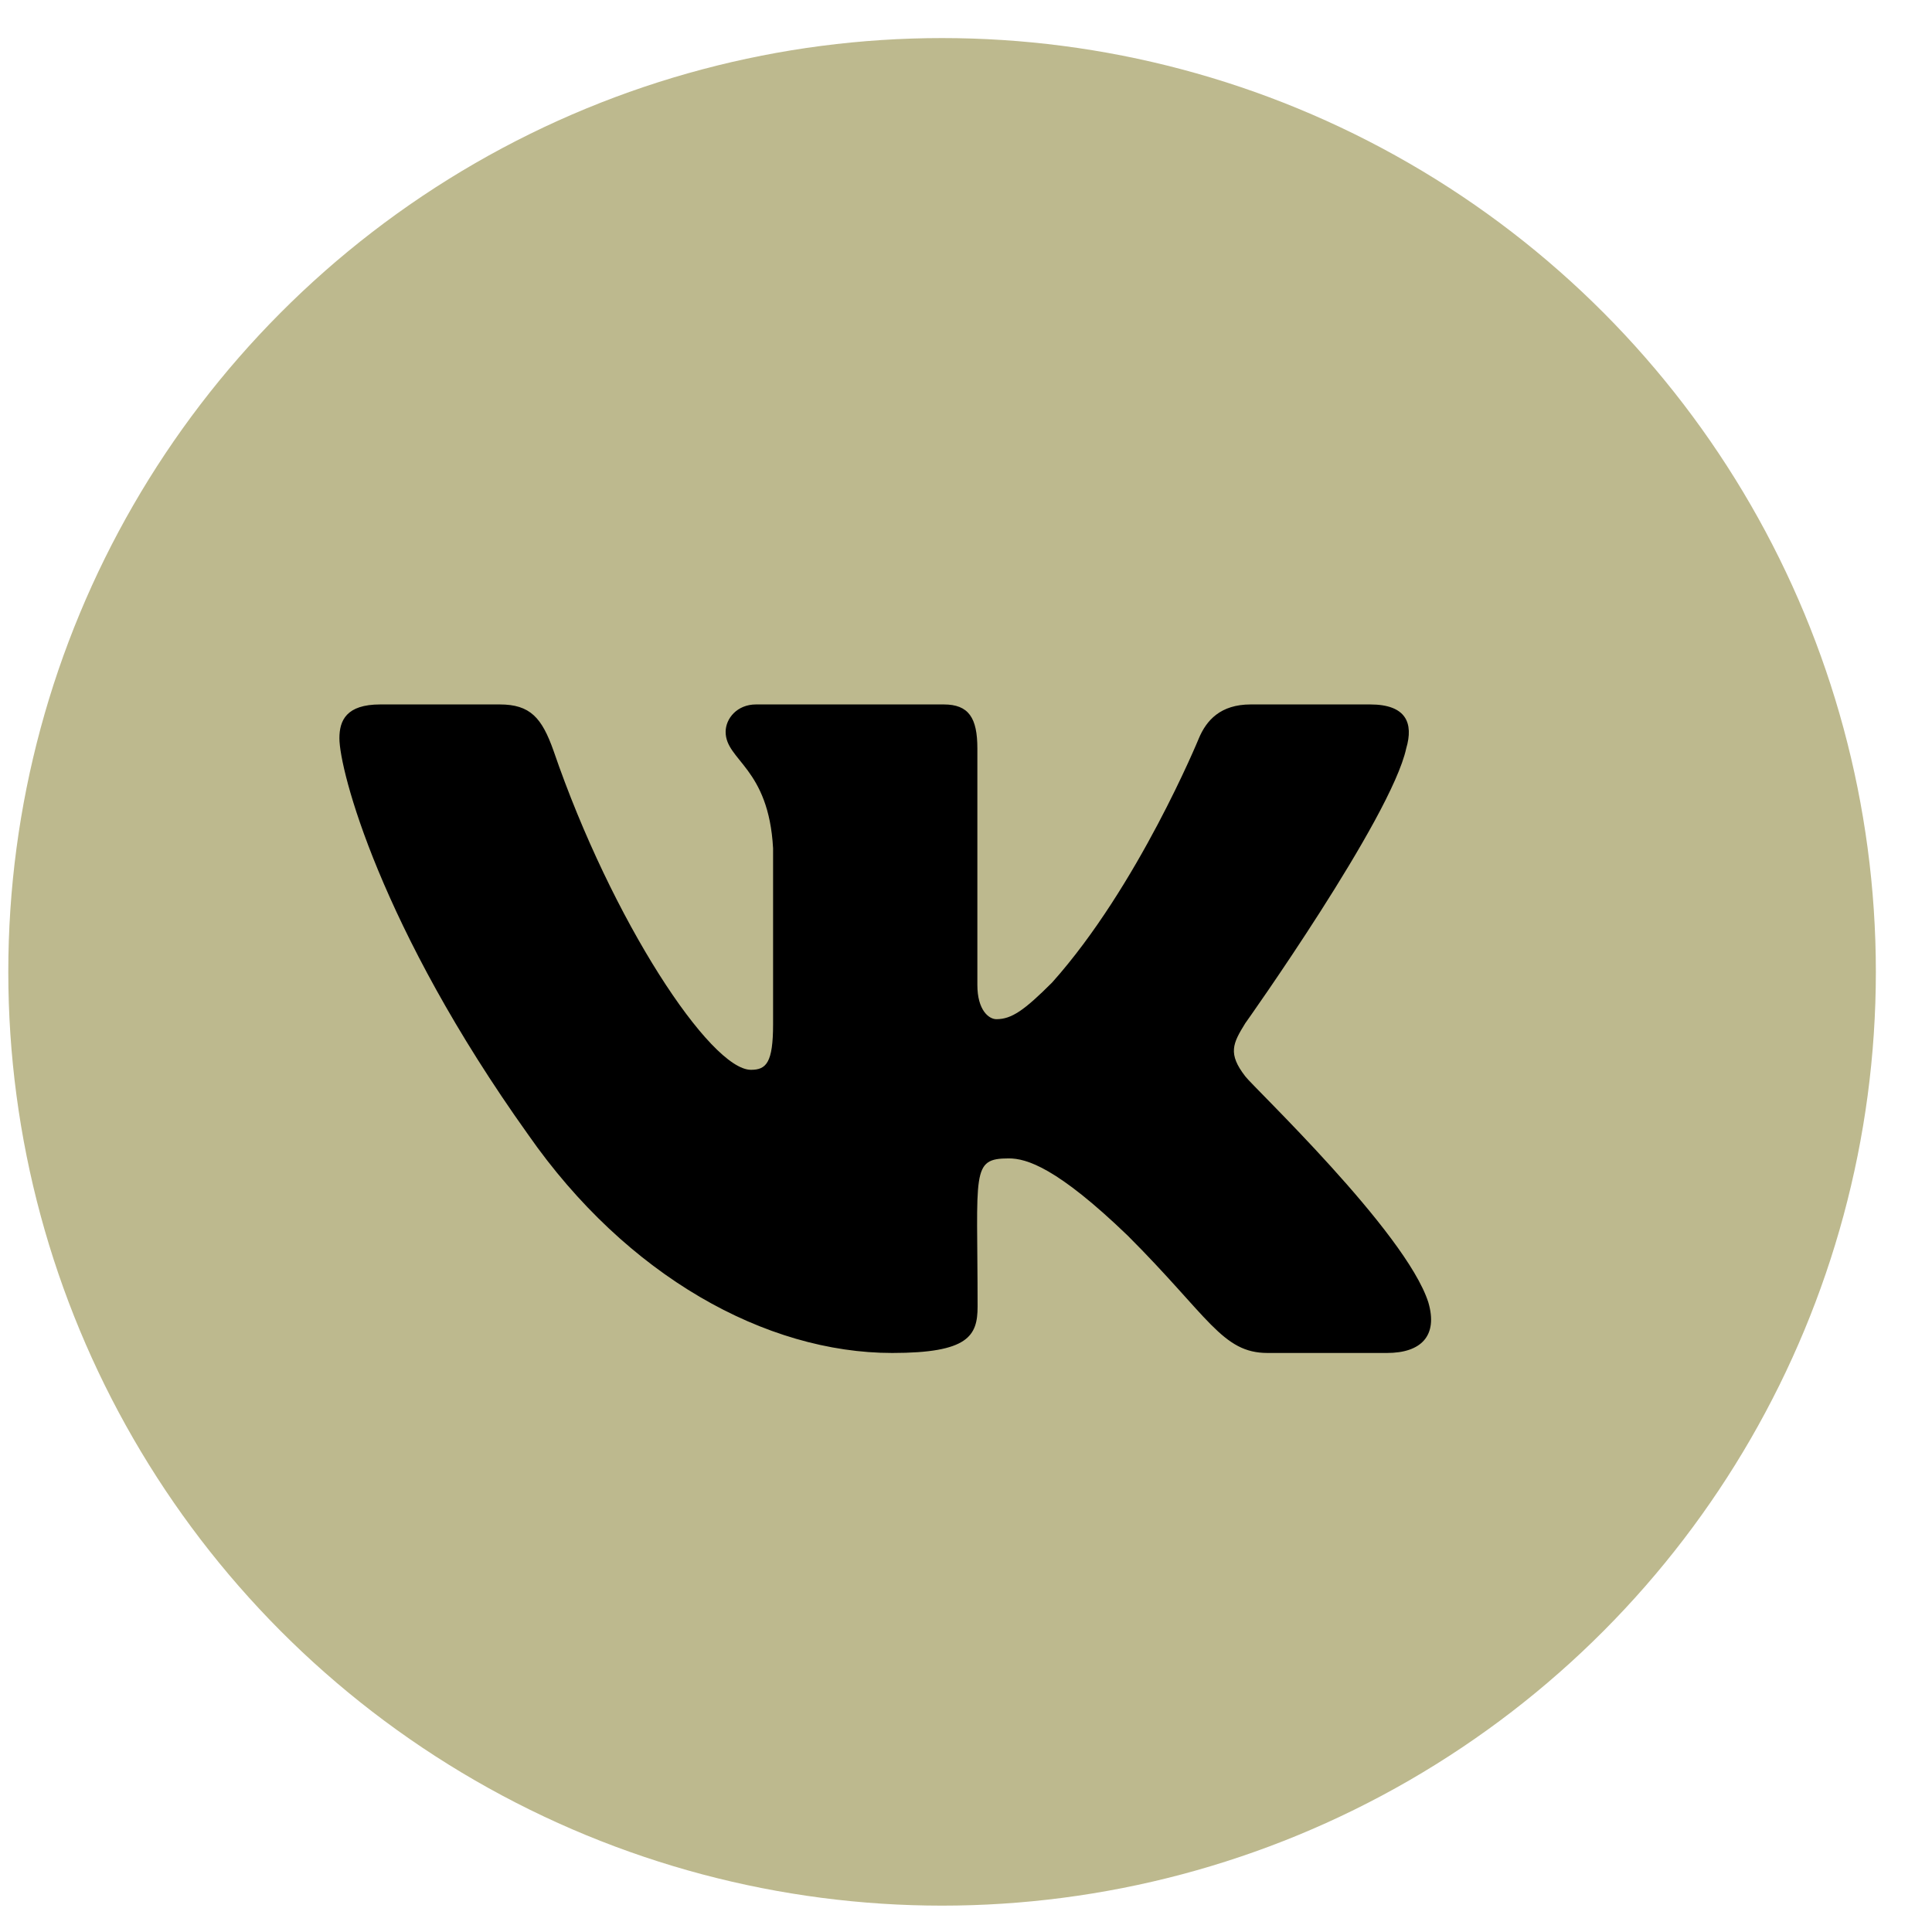 <?xml version="1.0" encoding="UTF-8"?> <svg xmlns="http://www.w3.org/2000/svg" width="34" height="34" viewBox="0 0 34 34" fill="none"><circle cx="16.579" cy="17.103" r="16.433" fill="#BDB98E"></circle><path d="M24.747 13.171C24.879 12.725 24.747 12.397 24.112 12.397H22.011C21.476 12.397 21.23 12.679 21.098 12.993C21.098 12.993 20.028 15.6 18.516 17.29C18.027 17.779 17.803 17.936 17.535 17.936C17.403 17.936 17.2 17.779 17.2 17.333V13.171C17.2 12.636 17.05 12.397 16.608 12.397H13.305C12.97 12.397 12.77 12.647 12.77 12.879C12.77 13.385 13.527 13.503 13.605 14.929V18.025C13.605 18.703 13.484 18.827 13.216 18.827C12.503 18.827 10.77 16.21 9.742 13.214C9.536 12.632 9.332 12.397 8.794 12.397H6.693C6.094 12.397 5.973 12.679 5.973 12.993C5.973 13.549 6.686 16.313 9.293 19.965C11.03 22.458 13.477 23.81 15.702 23.81C17.04 23.81 17.204 23.51 17.204 22.993C17.204 20.611 17.082 20.386 17.753 20.386C18.063 20.386 18.598 20.543 19.846 21.745C21.273 23.171 21.508 23.81 22.307 23.81H24.408C25.007 23.81 25.31 23.51 25.136 22.918C24.736 21.673 22.036 19.113 21.915 18.942C21.605 18.542 21.694 18.364 21.915 18.007C21.919 18.003 24.483 14.394 24.747 13.171Z" fill="black"></path></svg> 